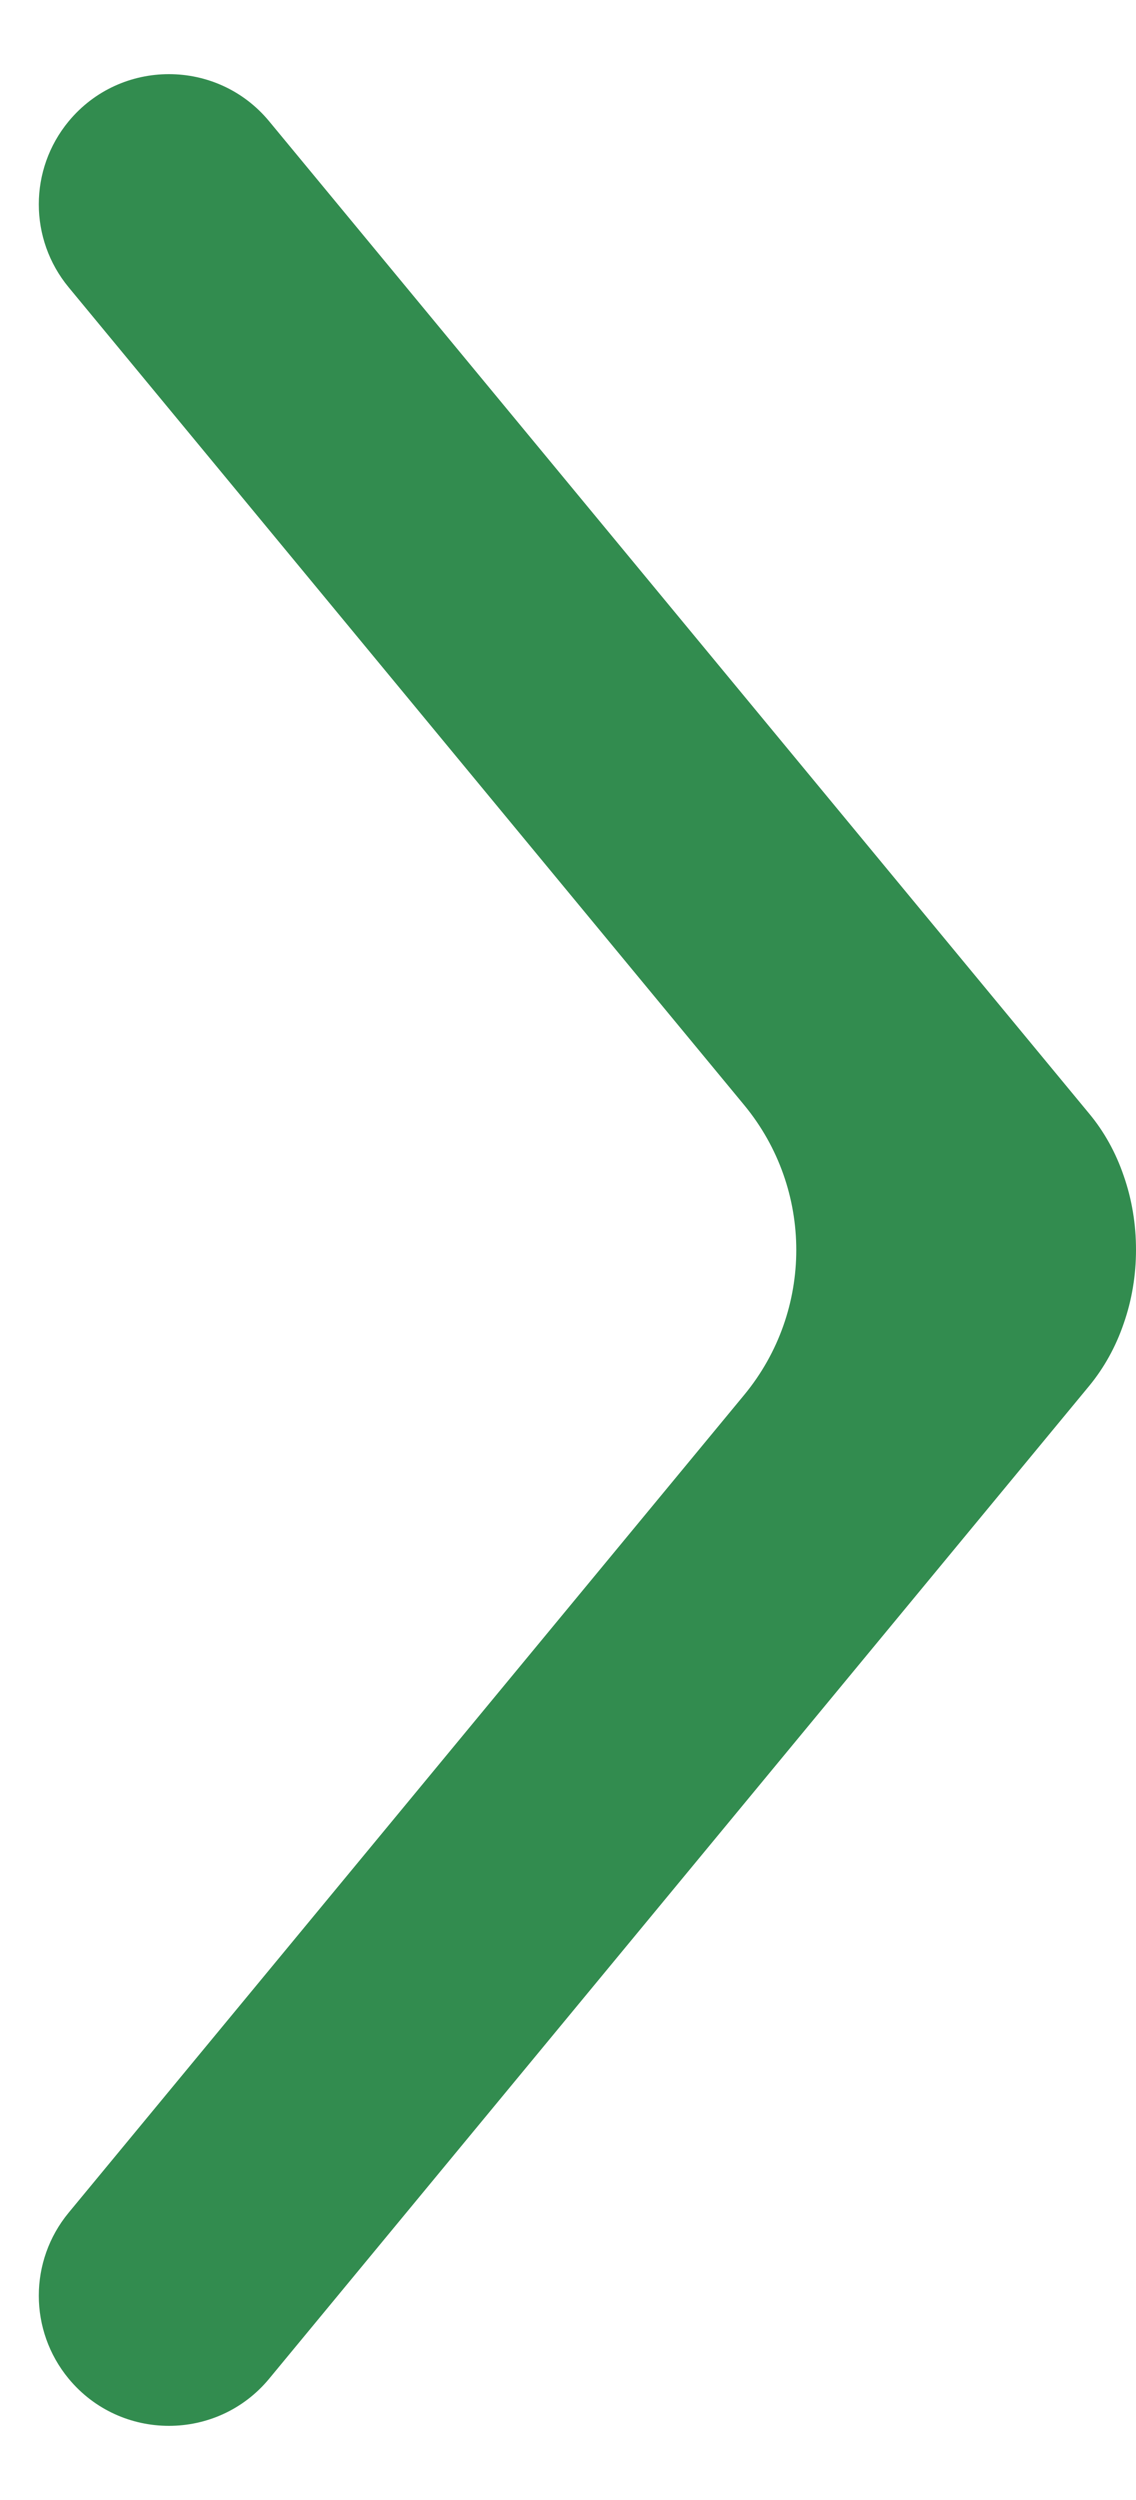 <?xml version="1.0" encoding="UTF-8"?> <svg xmlns="http://www.w3.org/2000/svg" width="5" height="11" viewBox="0 0 5 11" fill="none"><path d="M0.302 1.264C0.127 1.052 0.127 0.746 0.302 0.534V0.534C0.531 0.257 0.956 0.257 1.185 0.534L4.794 4.9C4.859 4.978 4.911 5.071 4.946 5.174C4.982 5.277 5 5.387 5 5.499C5 5.61 4.982 5.72 4.946 5.823C4.911 5.926 4.859 6.019 4.794 6.098L1.185 10.466C0.956 10.743 0.531 10.743 0.302 10.466V10.466C0.127 10.254 0.127 9.948 0.302 9.736L3.276 6.137C3.581 5.767 3.581 5.233 3.276 4.863L0.302 1.264Z" fill="#328C4F"></path></svg> 
